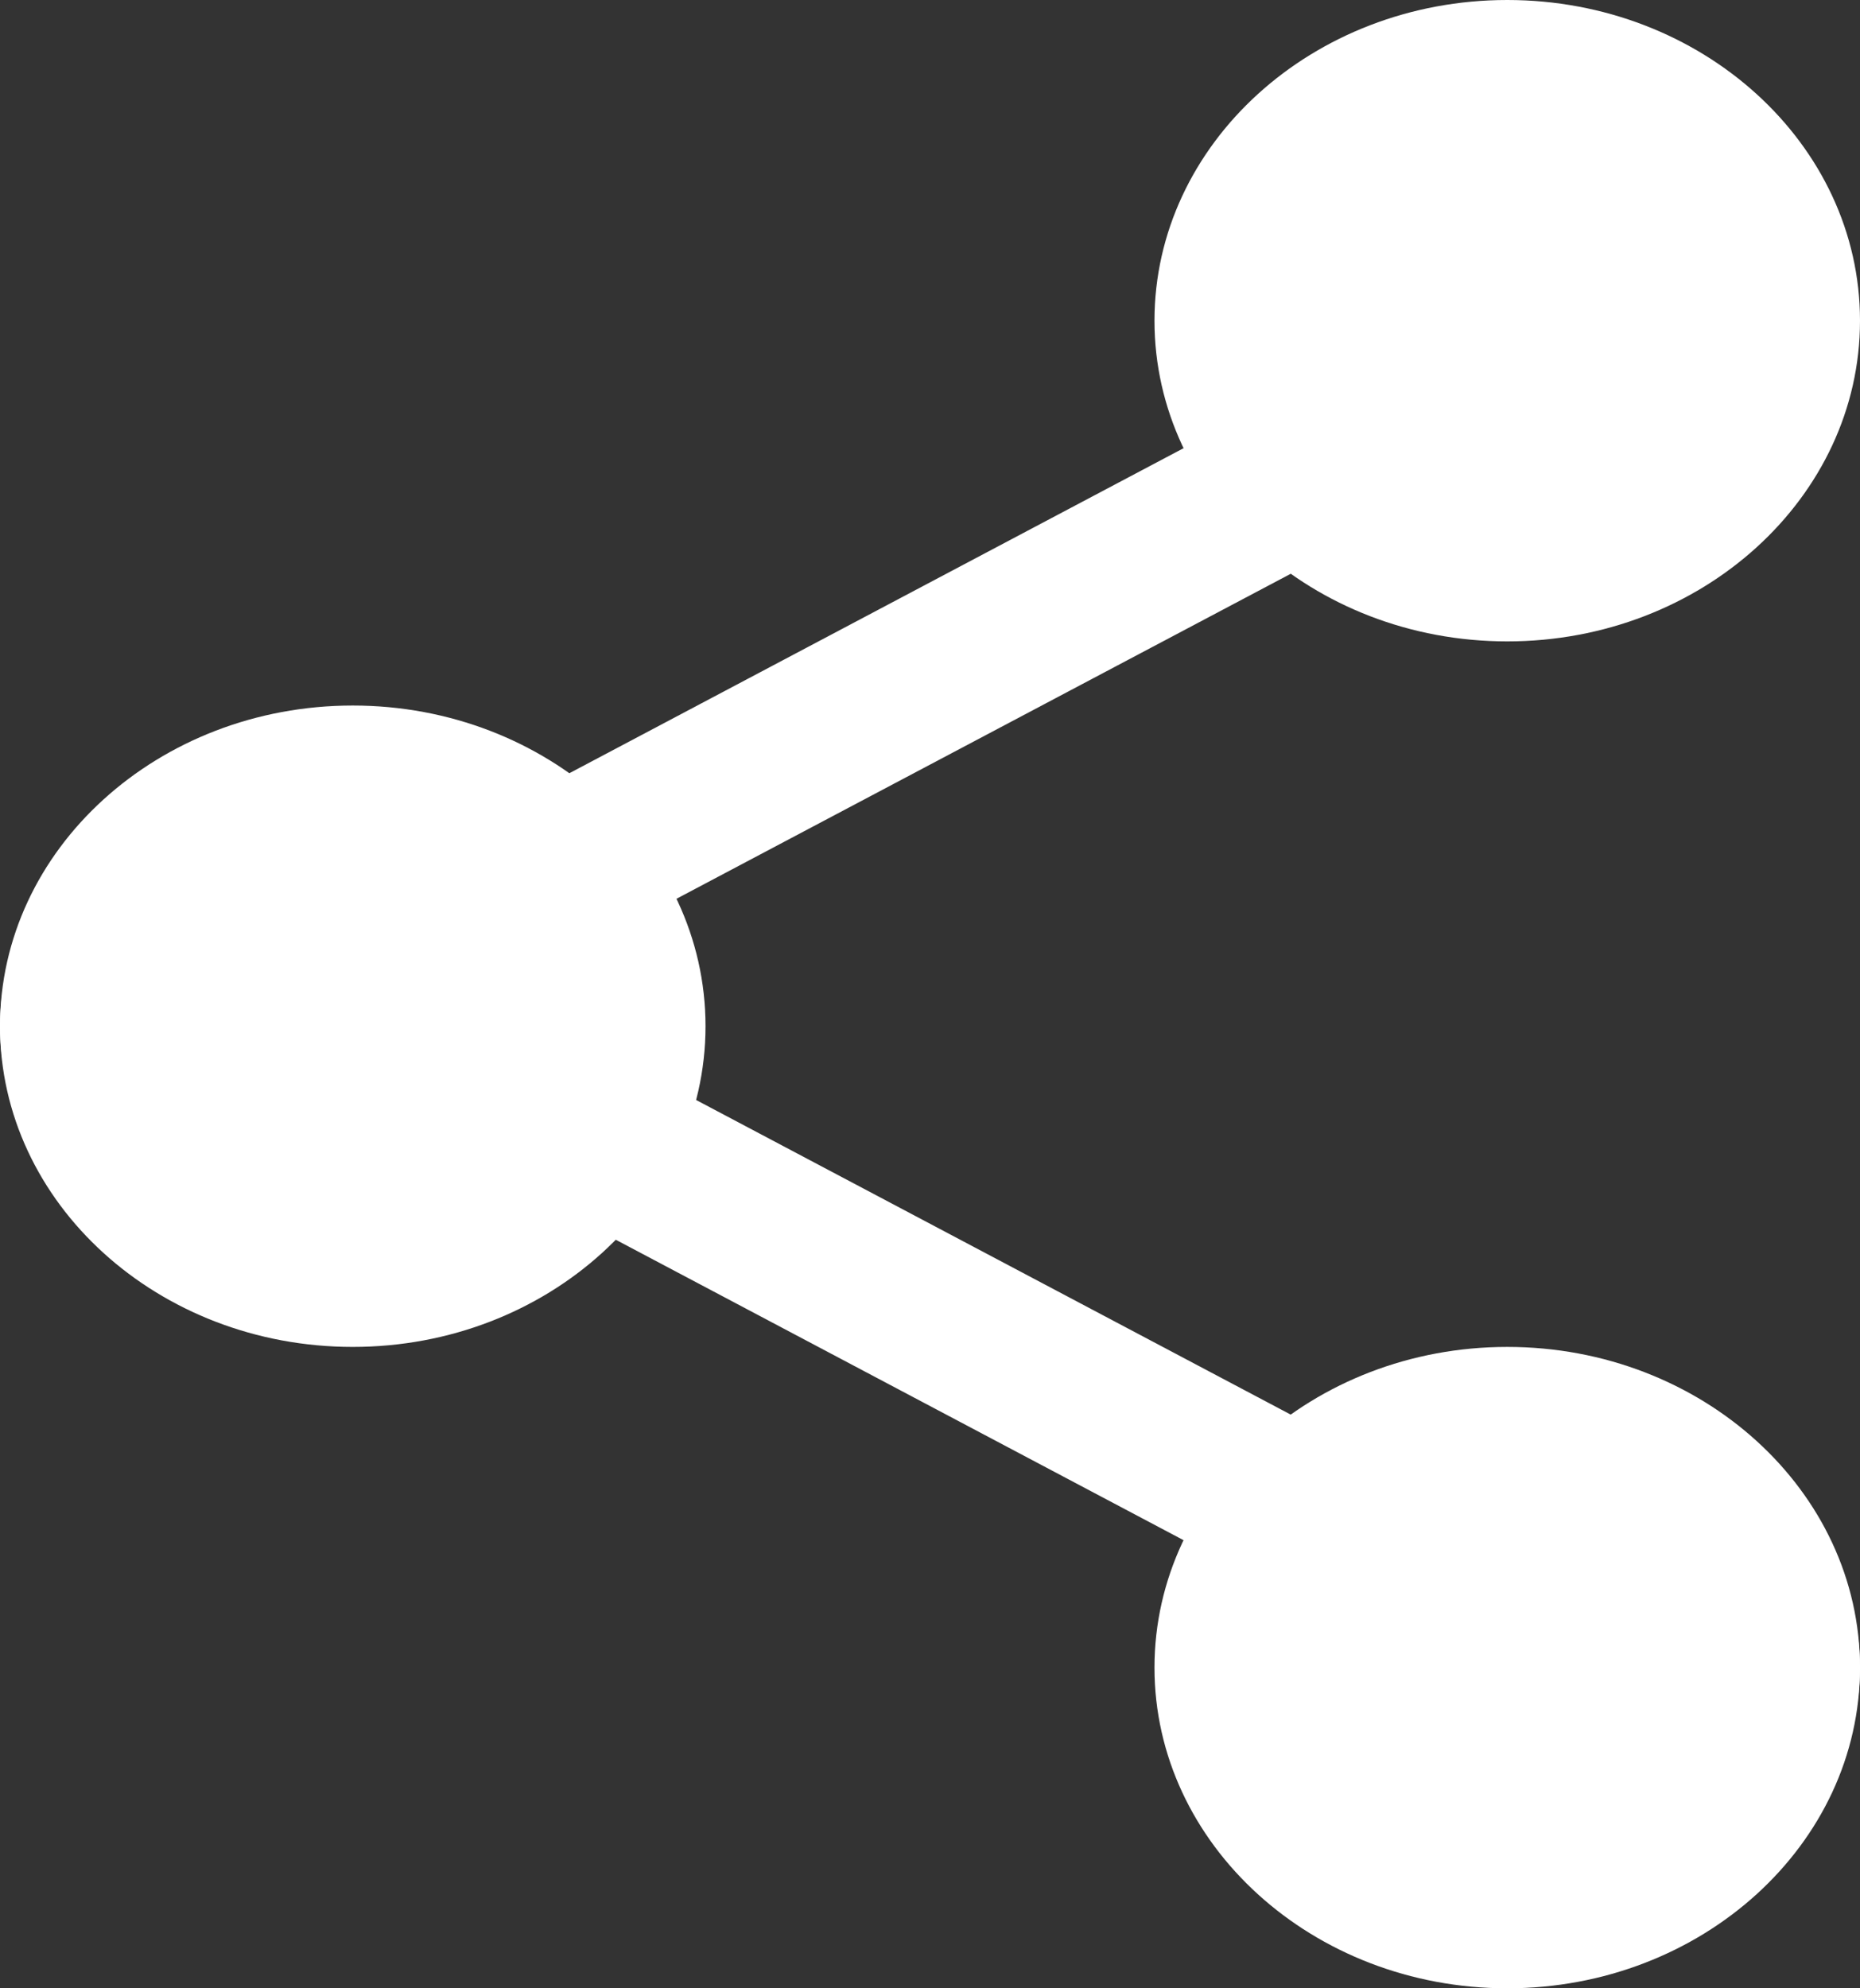 <?xml version="1.0" encoding="UTF-8"?>
<svg width="29px" height="31px" viewBox="0 0 29 31" version="1.1" xmlns="http://www.w3.org/2000/svg" xmlns:xlink="http://www.w3.org/1999/xlink">
    <rect x="0" y="0" width="29" height="31" fill="#333333" stroke="none"/>
    <title>share copy</title>
    <g id="Academic-Calender" stroke="none" stroke-width="1" fill="none" fill-rule="evenodd">
        <g id="share-copy" fill="#FFFFFF" fill-rule="nonzero">
            <path d="M27,5 C27,7.209 25.433,9 23.5,9 C21.567,9 20,7.209 20,5 C20,2.791 21.567,1 23.5,1 C25.433,1 27,2.791 27,5 L27,5 Z" id="Path"></path>
            <path d="M23.5,10 C20.467,10 18,7.757 18,5 C18,2.243 20.467,0 23.5,0 C26.533,0 29,2.243 29,5 C29,7.757 26.533,10 23.5,10 Z M23.5,1.875 C21.604,1.875 20.063,3.278 20.063,5 C20.063,6.722 21.604,8.125 23.5,8.125 C25.396,8.125 26.937,6.722 26.937,5 C26.937,3.278 25.396,1.875 23.5,1.875 Z" id="Shape"></path>
            <path d="M29,26 C29,28.209 26.985,30 24.5,30 C22.015,30 20,28.209 20,26 C20,23.791 22.015,22 24.5,22 C26.985,22 29,23.791 29,26 L29,26 Z" id="Path"></path>
            <path d="M23.5,31 C20.467,31 18,28.757 18,26 C18,23.243 20.467,21 23.5,21 C26.533,21 29,23.243 29,26 C29,28.757 26.533,31 23.5,31 Z M23.5,22.875 C21.604,22.875 20.063,24.278 20.063,26 C20.063,27.722 21.604,29.125 23.5,29.125 C25.396,29.125 26.937,27.722 26.937,26 C26.937,24.278 25.396,22.875 23.5,22.875 L23.5,22.875 Z" id="Shape"></path>
            <path d="M9,16 C9,18.209 6.985,20 4.5,20 C2.015,20 0,18.209 0,16 C0,13.791 2.015,12 4.5,12 C6.985,12 9,13.791 9,16 Z" id="Path"></path>
            <path d="M5.5,21 C2.467,21 0,18.758 0,16 C0,13.242 2.467,11 5.5,11 C8.533,11 11,13.242 11,16 C11,18.758 8.533,21 5.5,21 Z M5.5,12.875 C3.604,12.875 2.062,14.277 2.062,16 C2.062,17.723 3.604,19.125 5.5,19.125 C7.396,19.125 8.938,17.723 8.938,16 C8.938,14.277 7.396,12.875 5.5,12.875 Z" id="Shape"></path>
            <path d="M8.331,15 C7.868,15 7.419,14.776 7.174,14.377 C6.811,13.785 7.035,13.031 7.672,12.693 L20.012,6.163 C20.649,5.824 21.461,6.031 21.826,6.625 C22.189,7.216 21.965,7.97 21.328,8.309 L8.988,14.838 C8.781,14.948 8.555,15 8.331,15 Z" id="Path"></path>
            <path d="M20.669,25 C20.445,25 20.219,24.948 20.012,24.838 L7.671,18.308 C7.034,17.971 6.811,17.217 7.174,16.624 C7.536,16.032 8.35,15.823 8.988,16.163 L21.329,22.693 C21.966,23.03 22.189,23.784 21.826,24.377 C21.58,24.776 21.13,25 20.669,25 L20.669,25 Z" id="Path"></path>
        </g>
    </g>
</svg>